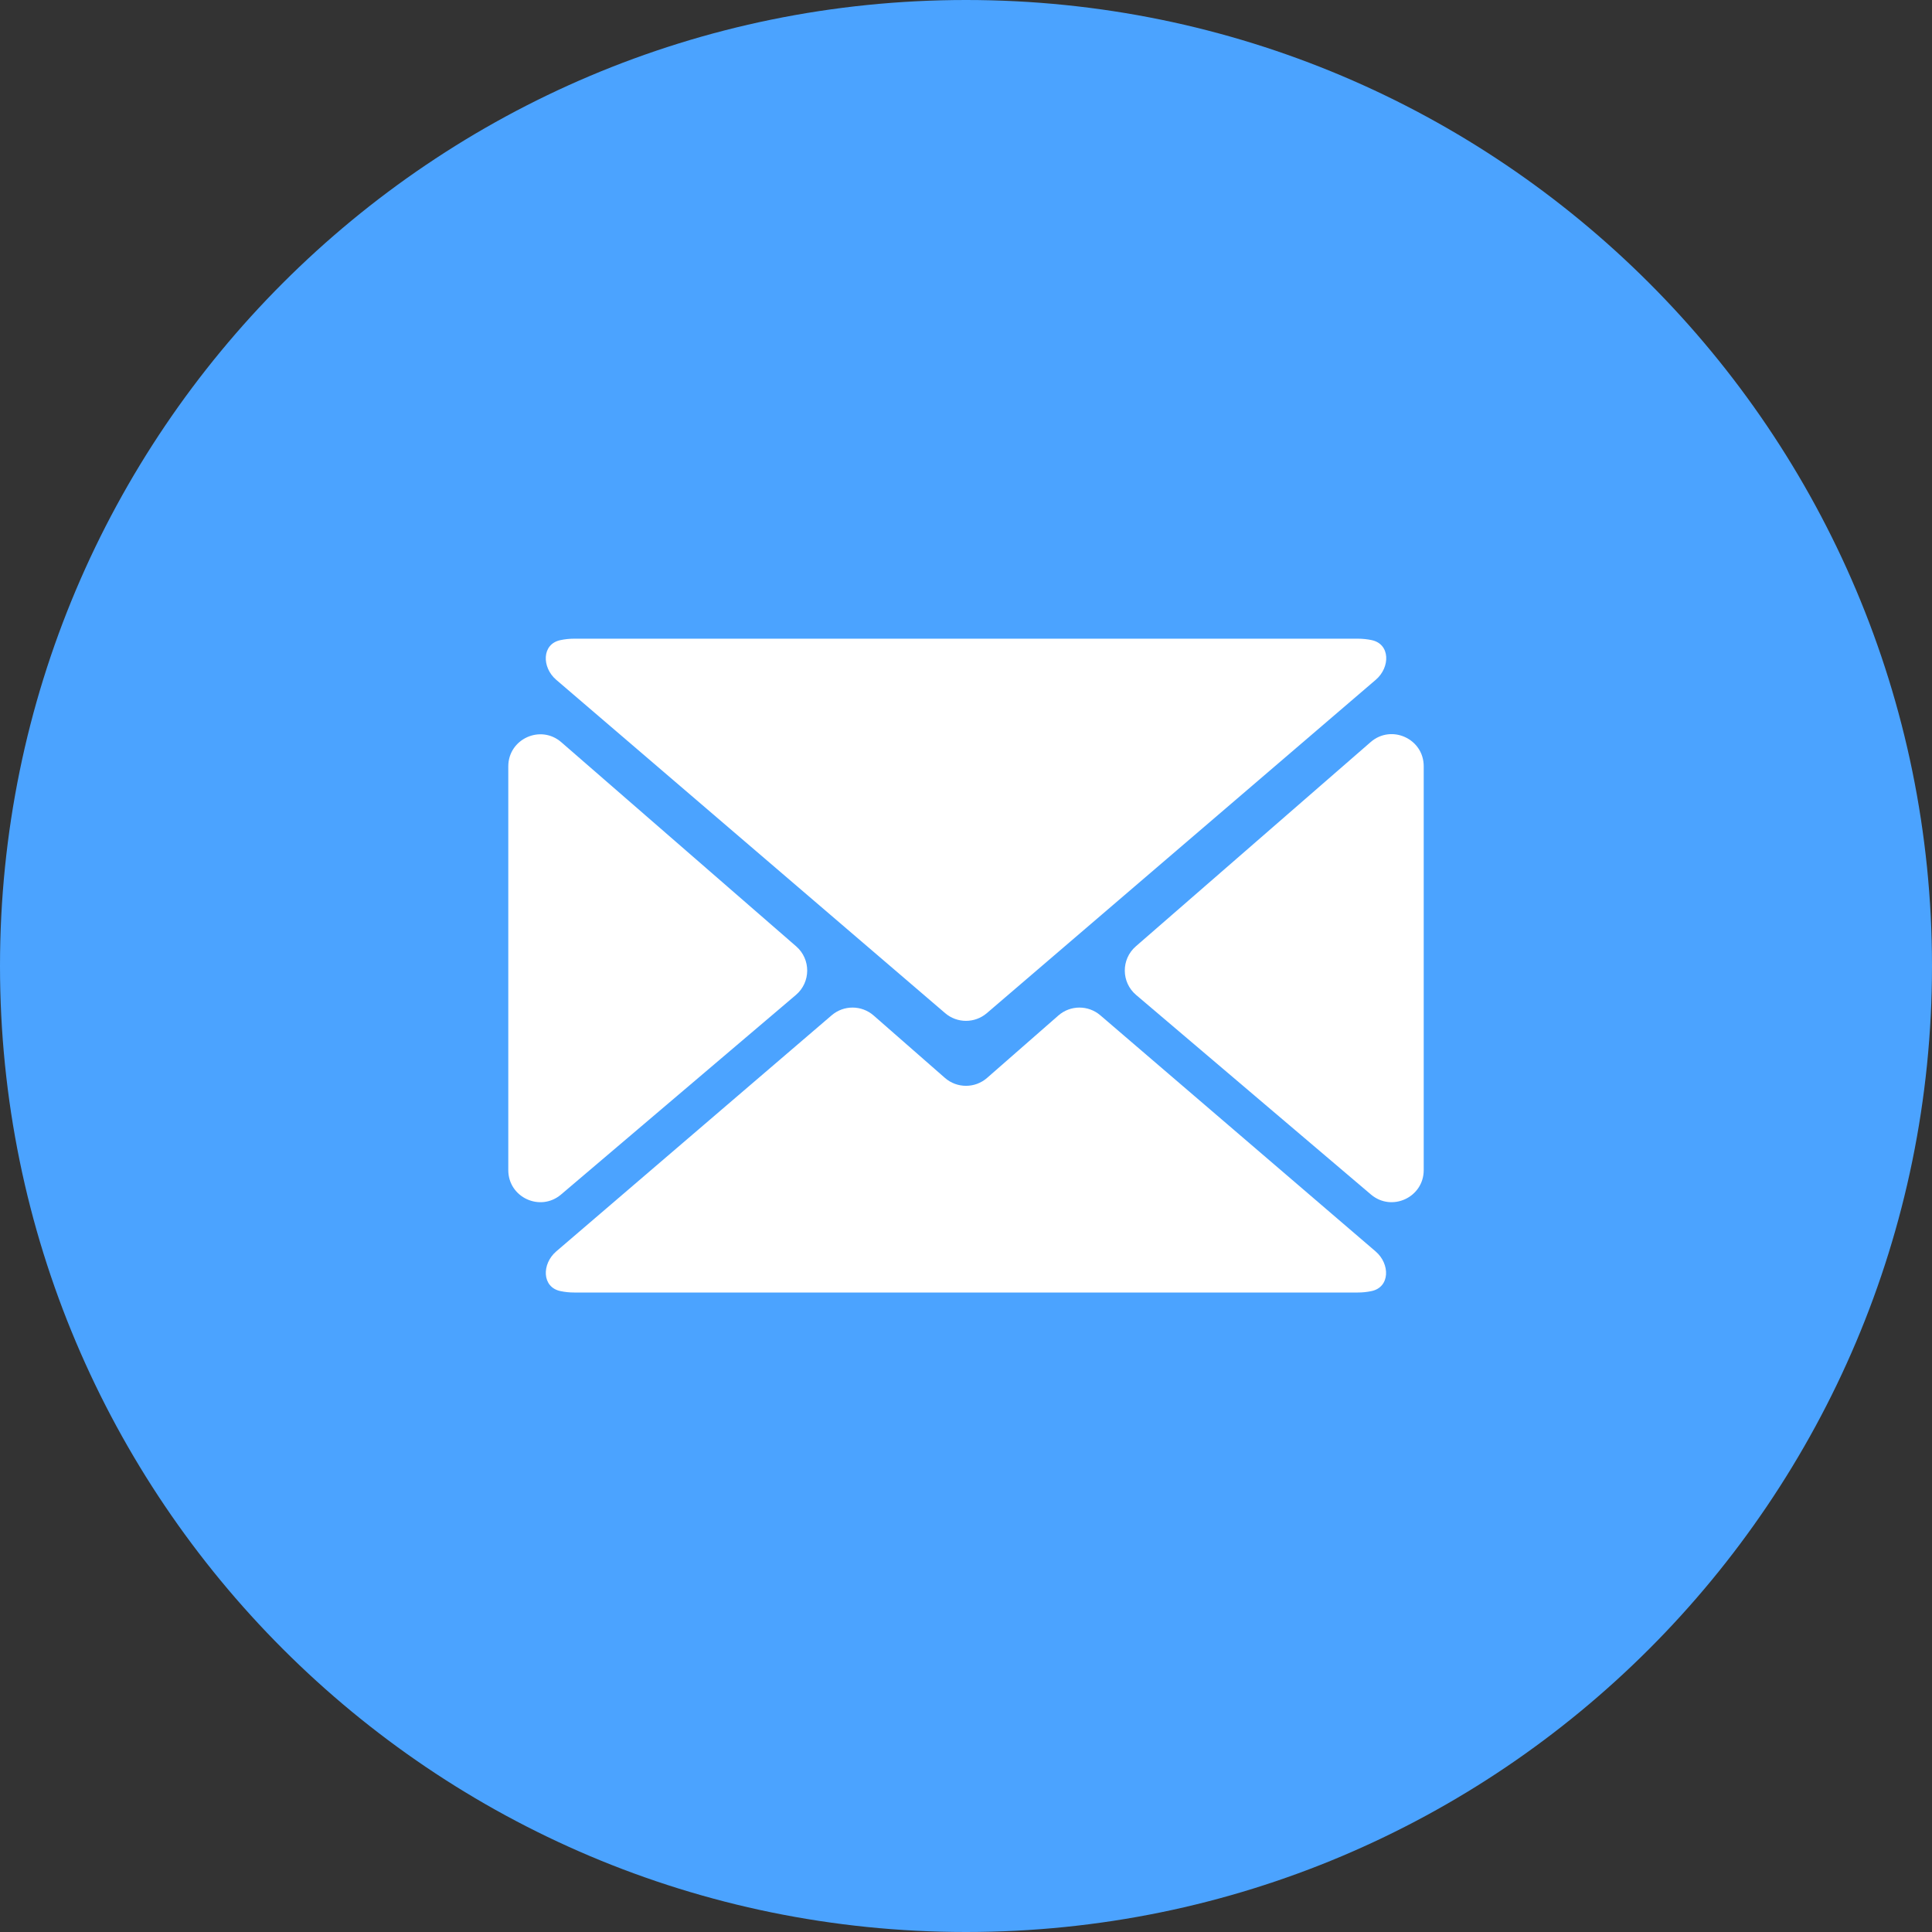 <?xml version="1.0" encoding="UTF-8"?> <svg xmlns="http://www.w3.org/2000/svg" width="181" height="181" viewBox="0 0 181 181" fill="none"><rect x="0" y="0" width="181" height="181" fill="#333333" stroke="none"/><path d="M181 90.5C181 140.482 140.482 181 90.5 181C40.518 181 0 140.482 0 90.5C0 40.518 40.518 0 90.5 0C140.482 0 181 40.518 181 90.5Z" fill="#4BA3FF"></path><path d="M92.476 100.983C91.345 101.973 89.655 101.973 88.524 100.983L81.846 95.137C80.723 94.155 79.05 94.146 77.917 95.117L52.109 117.24C50.748 118.407 50.752 120.589 52.506 120.957C52.92 121.044 53.348 121.089 53.788 121.089H127.212C127.649 121.089 128.076 121.044 128.488 120.957C130.238 120.59 130.239 118.411 128.881 117.246L103.083 95.118C101.95 94.147 100.276 94.155 99.154 95.138L92.476 100.983Z" fill="white"></path><path d="M128.897 63.679C130.255 62.514 130.255 60.336 128.504 59.969C128.088 59.882 127.655 59.836 127.211 59.836H53.787C53.342 59.836 52.909 59.883 52.491 59.973C50.745 60.347 50.75 62.523 52.105 63.684L88.546 94.917C89.67 95.88 91.328 95.88 92.451 94.917L128.897 63.679Z" fill="white"></path><path d="M52.587 69.535C50.645 67.847 47.619 69.226 47.619 71.799V109.623C47.619 112.18 50.613 113.565 52.562 111.909L74.565 93.211C75.965 92.022 75.977 89.865 74.591 88.66L52.587 69.535Z" fill="white"></path><path d="M106.408 88.66C105.023 89.865 105.035 92.021 106.434 93.21L128.438 111.908C130.387 113.564 133.381 112.179 133.381 109.622V71.783C133.381 69.21 130.354 67.831 128.412 69.52L106.408 88.66Z" fill="white"></path></svg> 